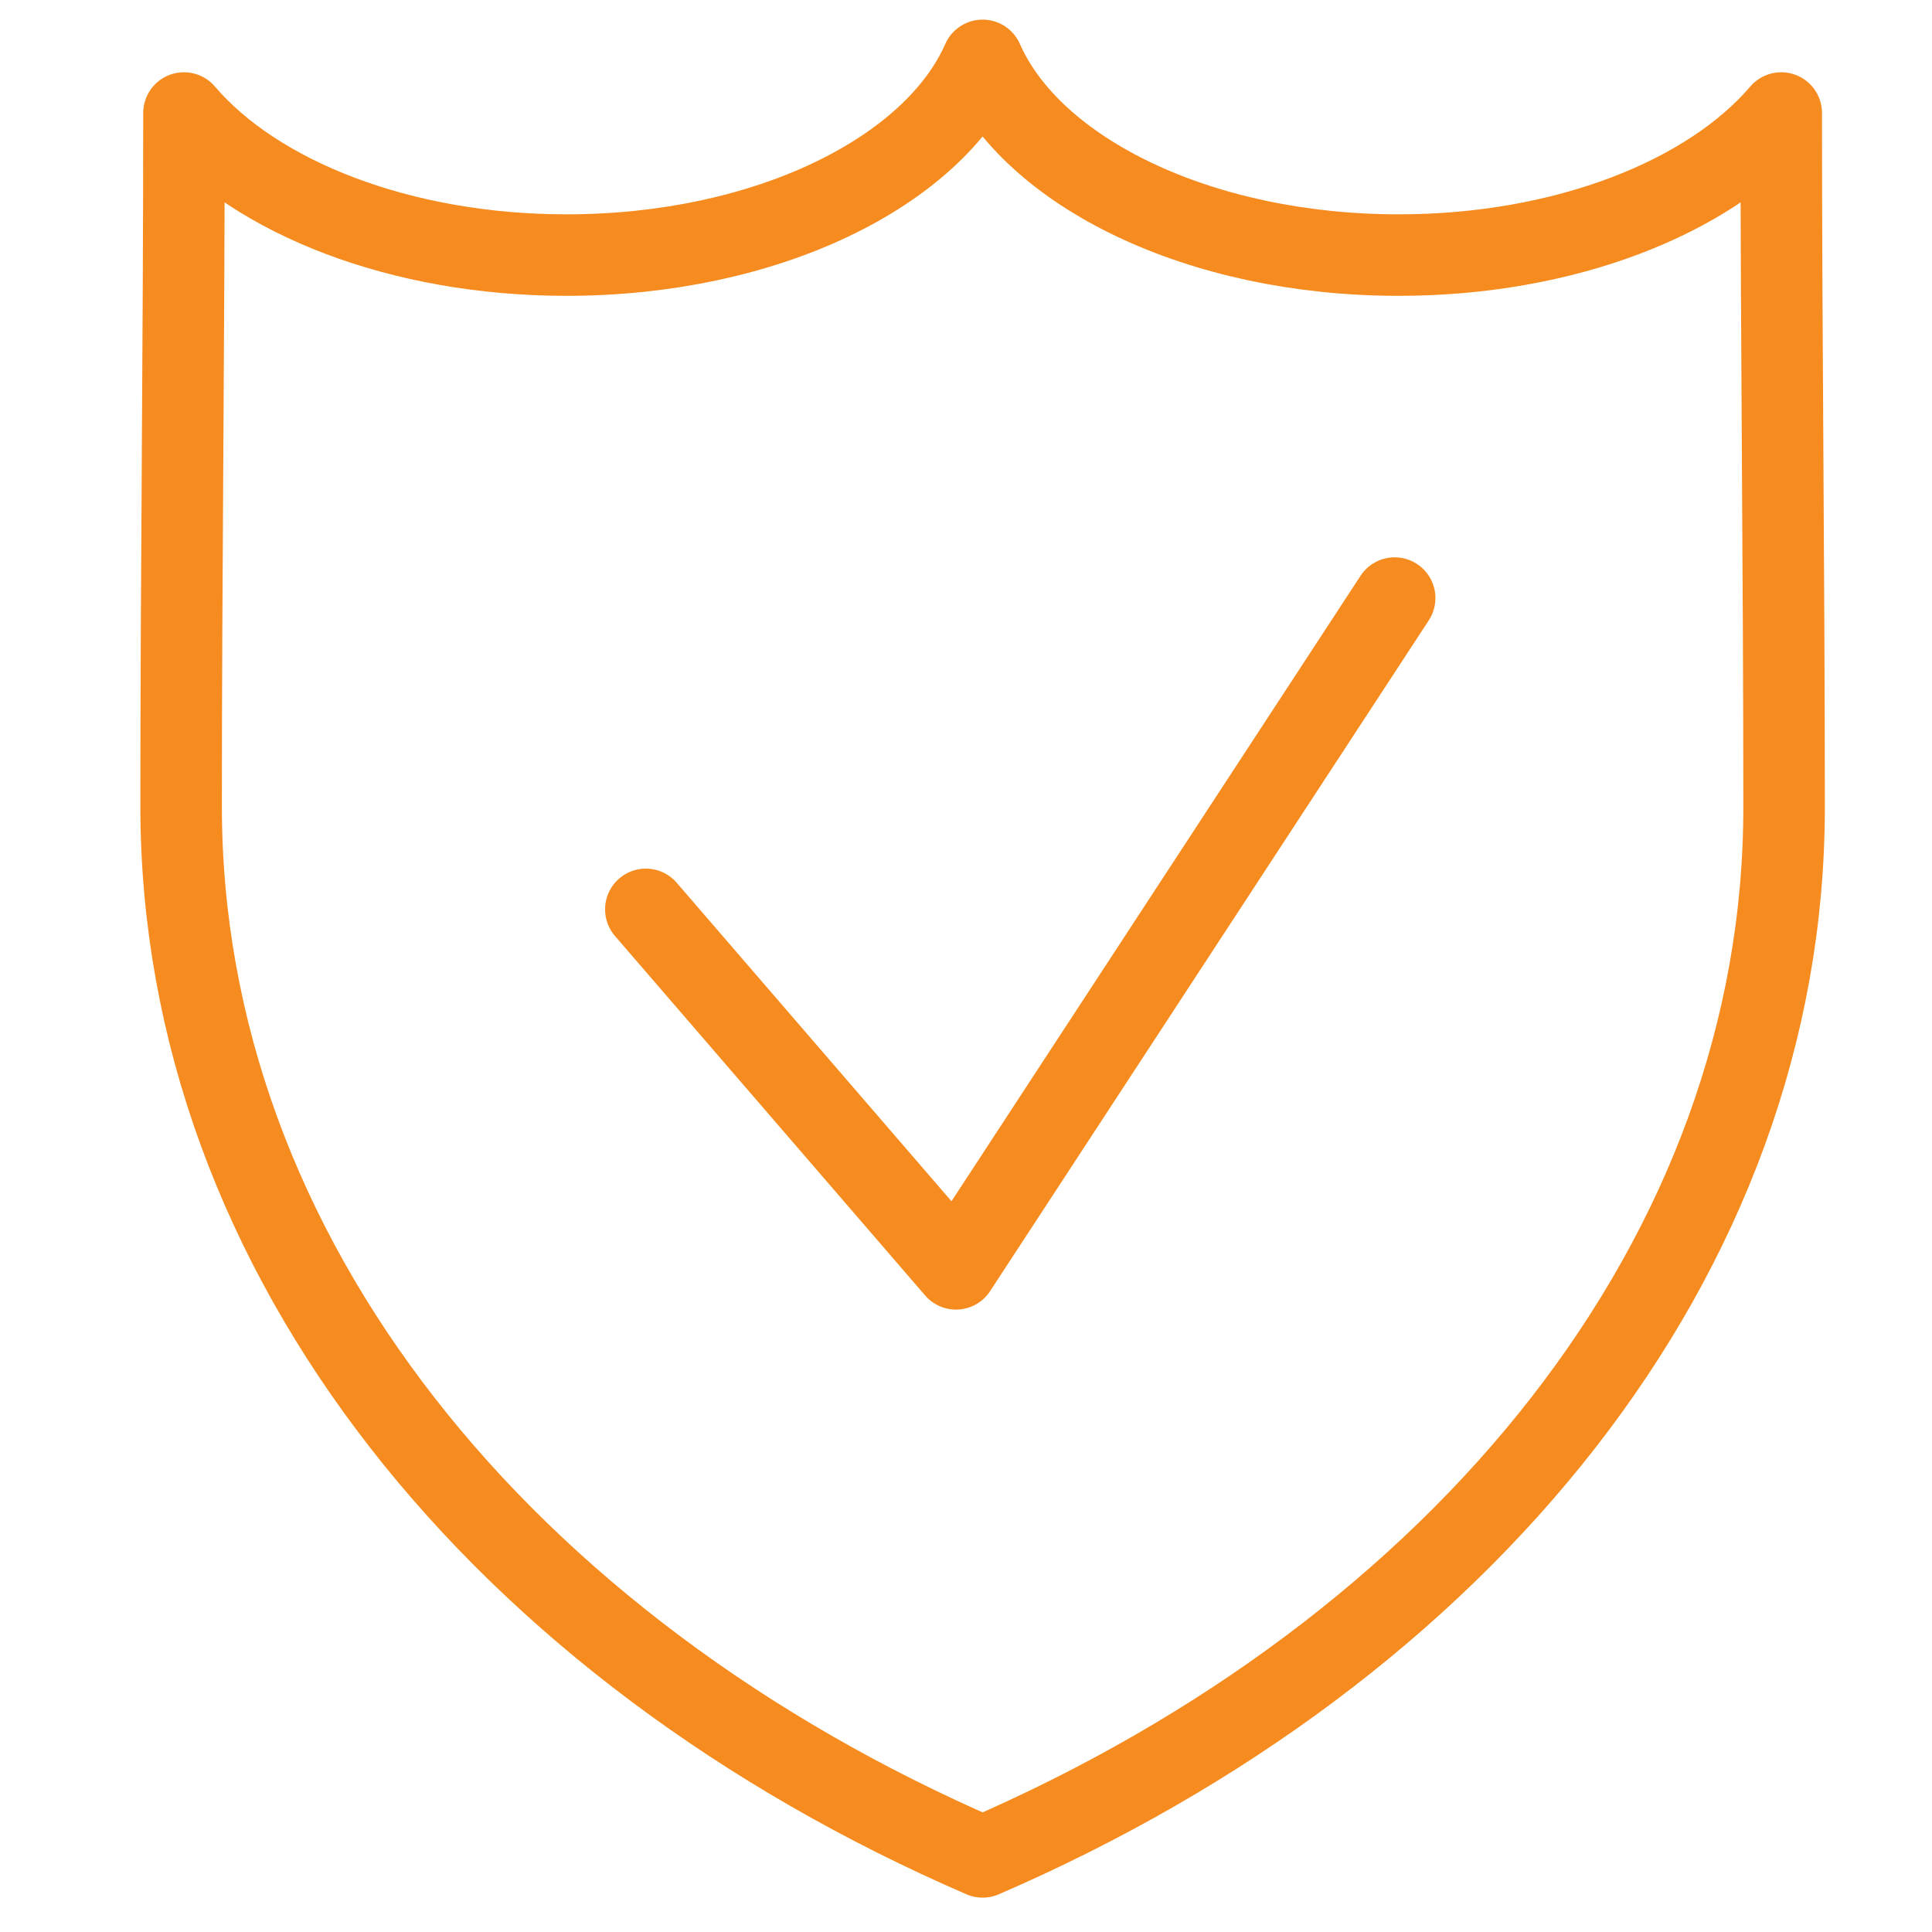 <svg xmlns="http://www.w3.org/2000/svg" width="32" height="32" viewBox="0 0 32 32">
  <path fill="none" stroke="#F68B1F" stroke-linecap="round" stroke-linejoin="round" stroke-width="1.35" d="M13.275,29.756 C5.353,26.325 0,19.819 0,12.356 C0,8.531 0.047,4.697 0.047,0.872 C1.238,2.269 3.628,3.225 6.384,3.225 C9.684,3.225 12.459,1.856 13.275,1.42108547e-14 C14.091,1.856 16.866,3.225 20.166,3.225 C22.922,3.225 25.312,2.269 26.503,0.872 C26.503,4.697 26.55,8.531 26.55,12.356 C26.559,19.819 21.206,26.325 13.275,29.756 L13.275,29.756 Z M7.697,14.062 L12.834,20.016 L20.1,8.906" transform="translate(3 1)"/>
</svg>
